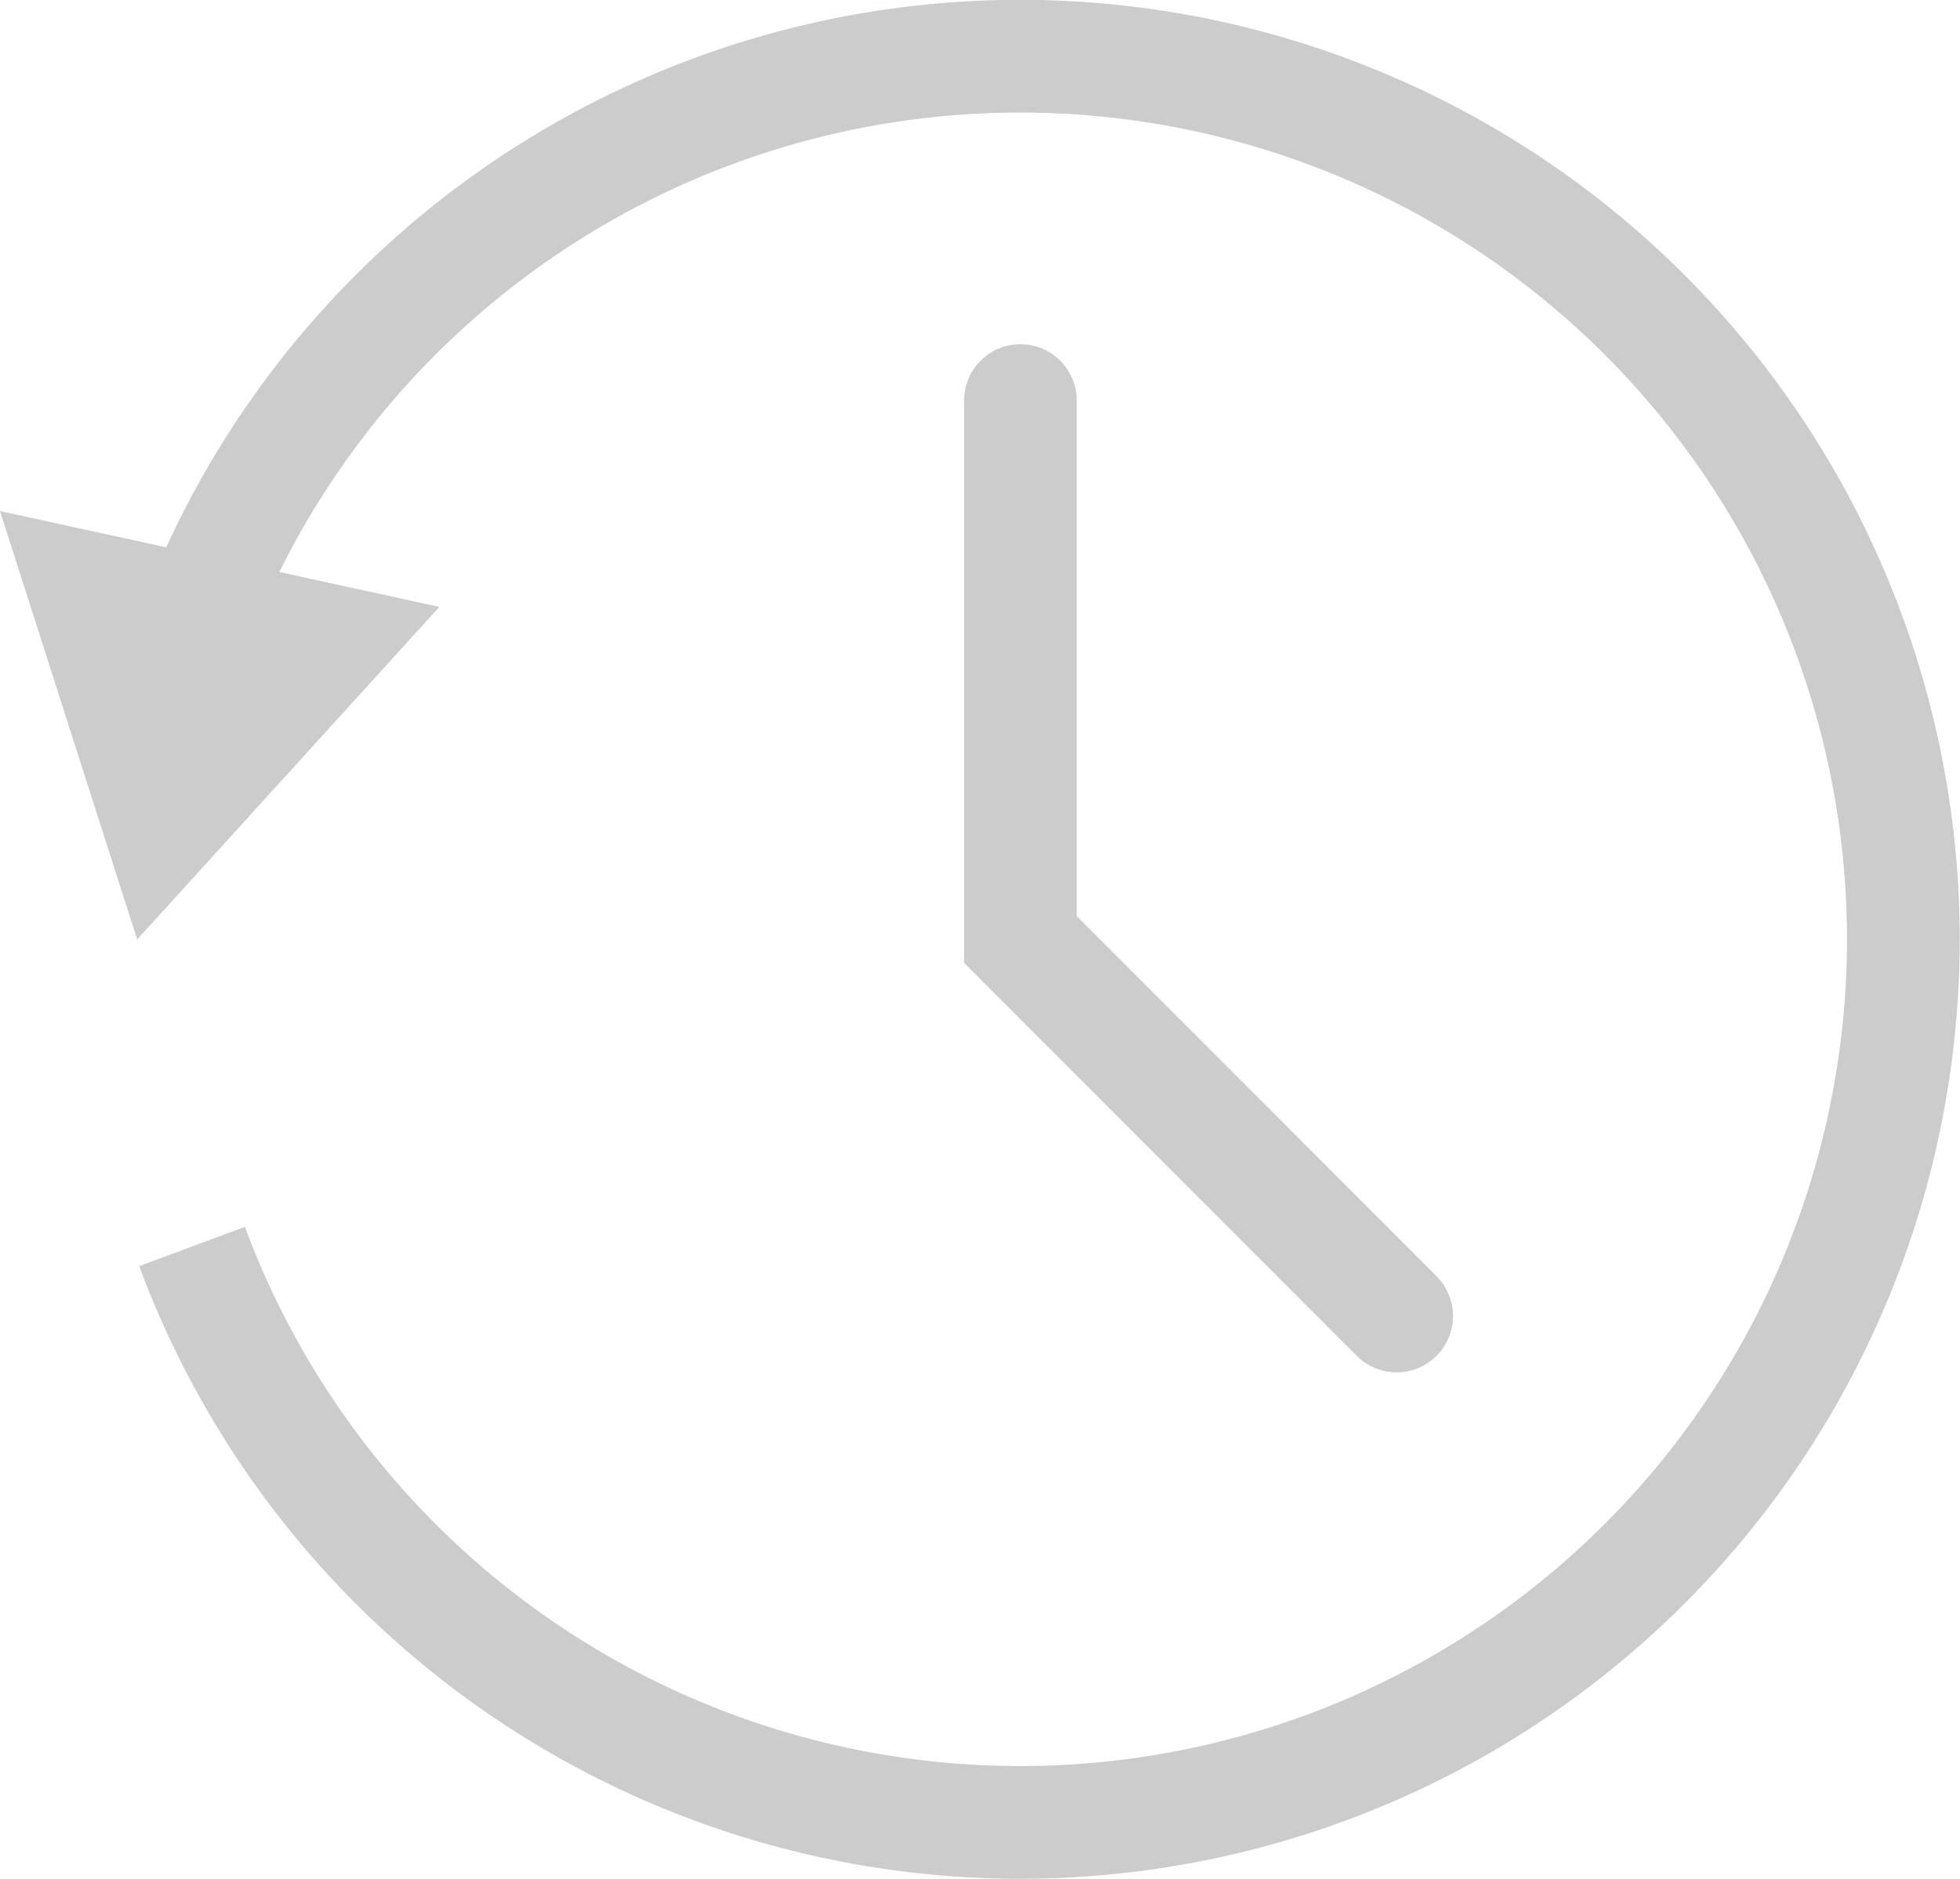 <svg xmlns="http://www.w3.org/2000/svg" viewBox="0 0 52.15 50"><defs><style>.cls-1,.cls-3{fill:none;stroke:#ccc;stroke-miterlimit:10;stroke-width:3px;}.cls-2{fill:#ccc;}.cls-3{stroke-linecap:round;}</style></defs><g id="レイヤー_2" data-name="レイヤー 2"><g id="レイヤー_1-2" data-name="レイヤー 1"><path class="cls-1" d="M5.22,16.53a23.5,23.5,0,1,1-.11,16.64"/><polygon class="cls-2" points="11.69 16.15 3.65 25 0 13.6 11.69 16.15"/><polyline class="cls-3" points="27.15 10.66 27.15 25 37.16 35.02"/></g></g></svg>